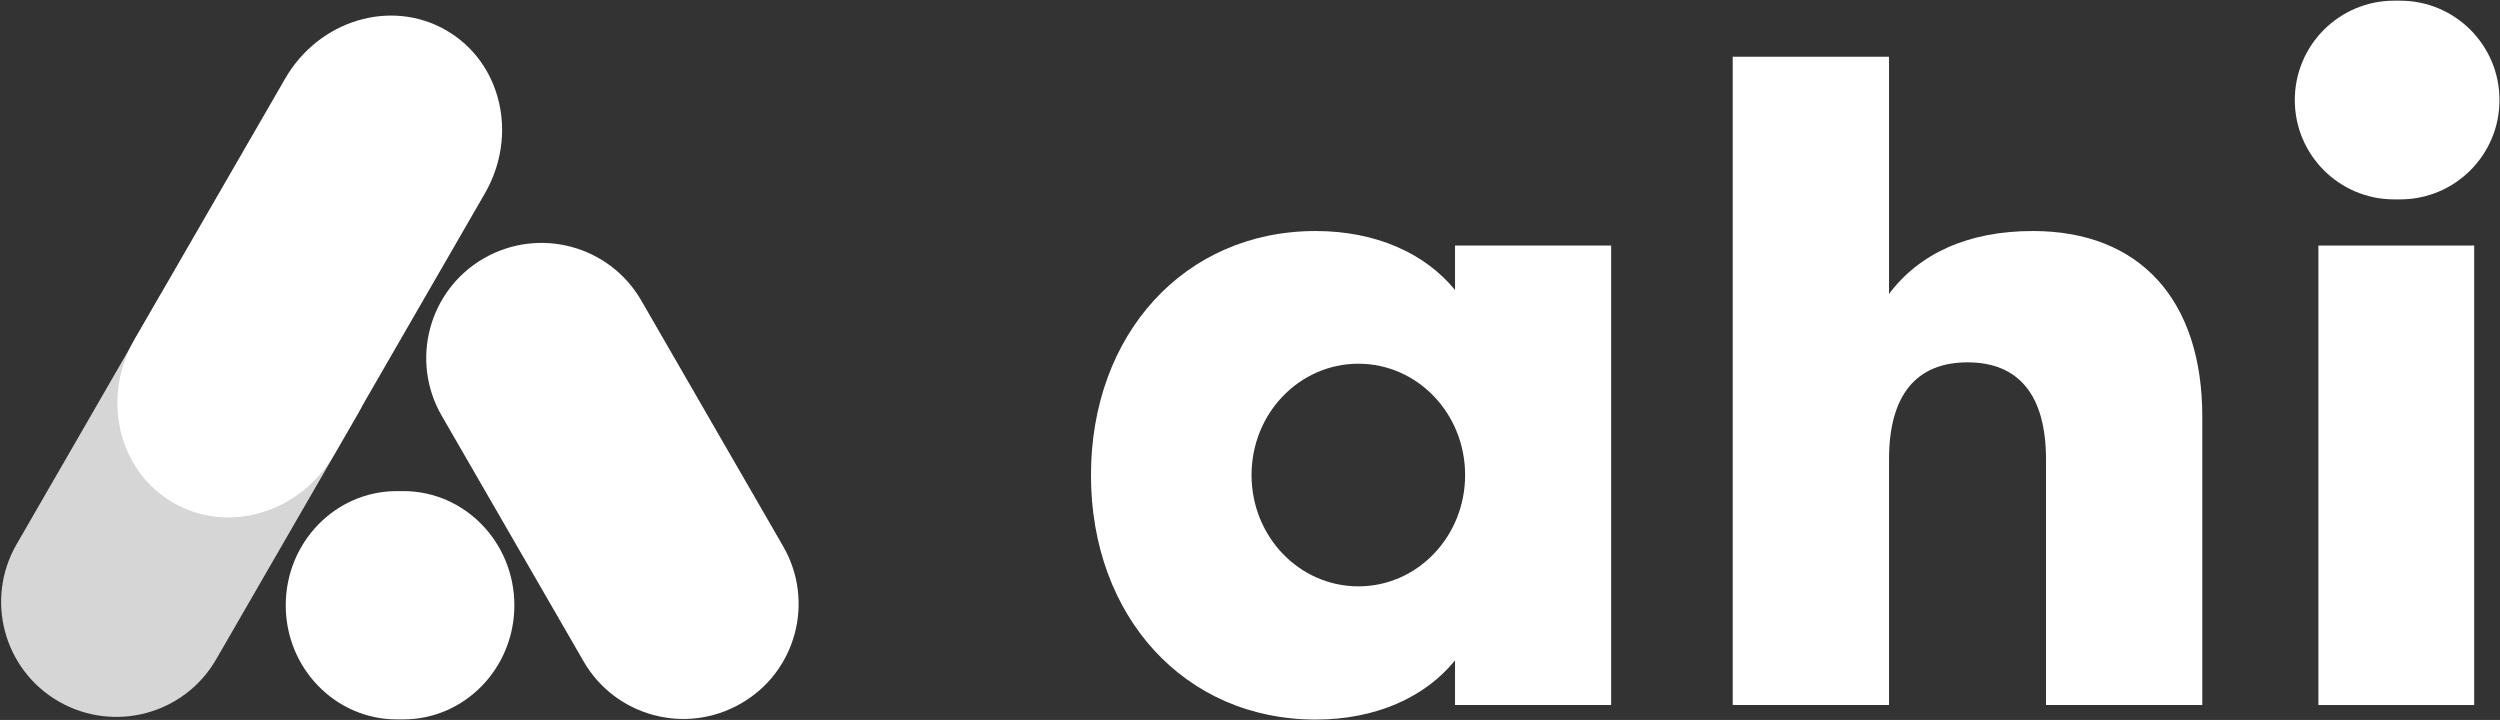 <svg version="1.2" xmlns="http://www.w3.org/2000/svg" viewBox="0 0 1462 421" width="1462" height="421"><rect x="0" y="0" width="1462" height="421" fill="#333333" stroke="none"/><style>.a{fill:#fff}.b{opacity:.8;fill:#fff}</style><path class="a" d="m433.3 411.4c32.3-18.5 43.3-59.7 24.7-91.9l-83-143.8c-18.6-32.2-59.8-43.2-92.1-24.6-32.2 18.6-43.2 59.8-24.6 92l83 143.7c18.6 32.2 59.8 43.2 92 24.6z"/><path class="b" d="m184.8 149.9c32.2 18.6 43.2 59.8 24.6 92l-83 143.7c-18.6 32.2-59.8 43.2-92.1 24.6-32.2-18.6-43.2-59.7-24.6-91.9l83-143.8c18.6-32.2 59.8-43.2 92.1-24.6z"/><path class="a" d="m260.9 17.7c32.3 18.6 42.4 61.3 22.6 95.5l-88.1 152.6c-19.8 34.2-61.9 46.8-94.1 28.2-32.2-18.6-42.3-61.4-22.6-95.6l88.1-152.5c19.8-34.2 61.9-46.8 94.1-28.2z"/><path class="a" d="m167.1 354c0 36.8 29.1 66.7 64.9 66.7h3.9c35.8 0 64.9-29.9 64.9-66.7 0-36.9-29.1-66.8-64.9-66.8h-3.9c-35.8 0-64.9 29.9-64.9 66.8z"/><path fill-rule="evenodd" class="a" d="m638 277.9c0-82.5 54.7-142.8 131.4-142.8 35 0 63.9 12.9 81.5 34.5v-26h91.3v268.7h-91.3v-26.1c-17.6 21.7-46.5 34.6-81.5 34.6-76.7 0-131.4-60.4-131.4-142.9zm218.8-0.1c0-36-27.9-65.1-62.4-65.1-34.6 0-62.5 29.1-62.5 65.1 0 36 27.9 65.1 62.5 65.1 34.5 0 62.4-29.1 62.4-65.1z"/><path class="a" d="m1013.3 412.3h91.4v-143.7c0-37.6 16-56.7 45.9-56.7 29.9 0 45.9 19.1 45.9 56.7v143.7h91.4v-168.7c0-68.1-36.4-108.5-99.1-108.5-38.2 0-66.6 13.4-84.1 36.8v-138.7h-91.4z"/><path class="a" d="m1446.9 143.6v268.7h-91.1v-268.7z"/><path class="a" d="m1342 58.5c0 32.1 26 58.1 58.1 58.1h3.5c32.1 0 58.1-26 58.1-58.1 0-32.1-26-58.1-58.1-58.1h-3.5c-32.1 0-58.1 26-58.1 58.1z"/></svg>